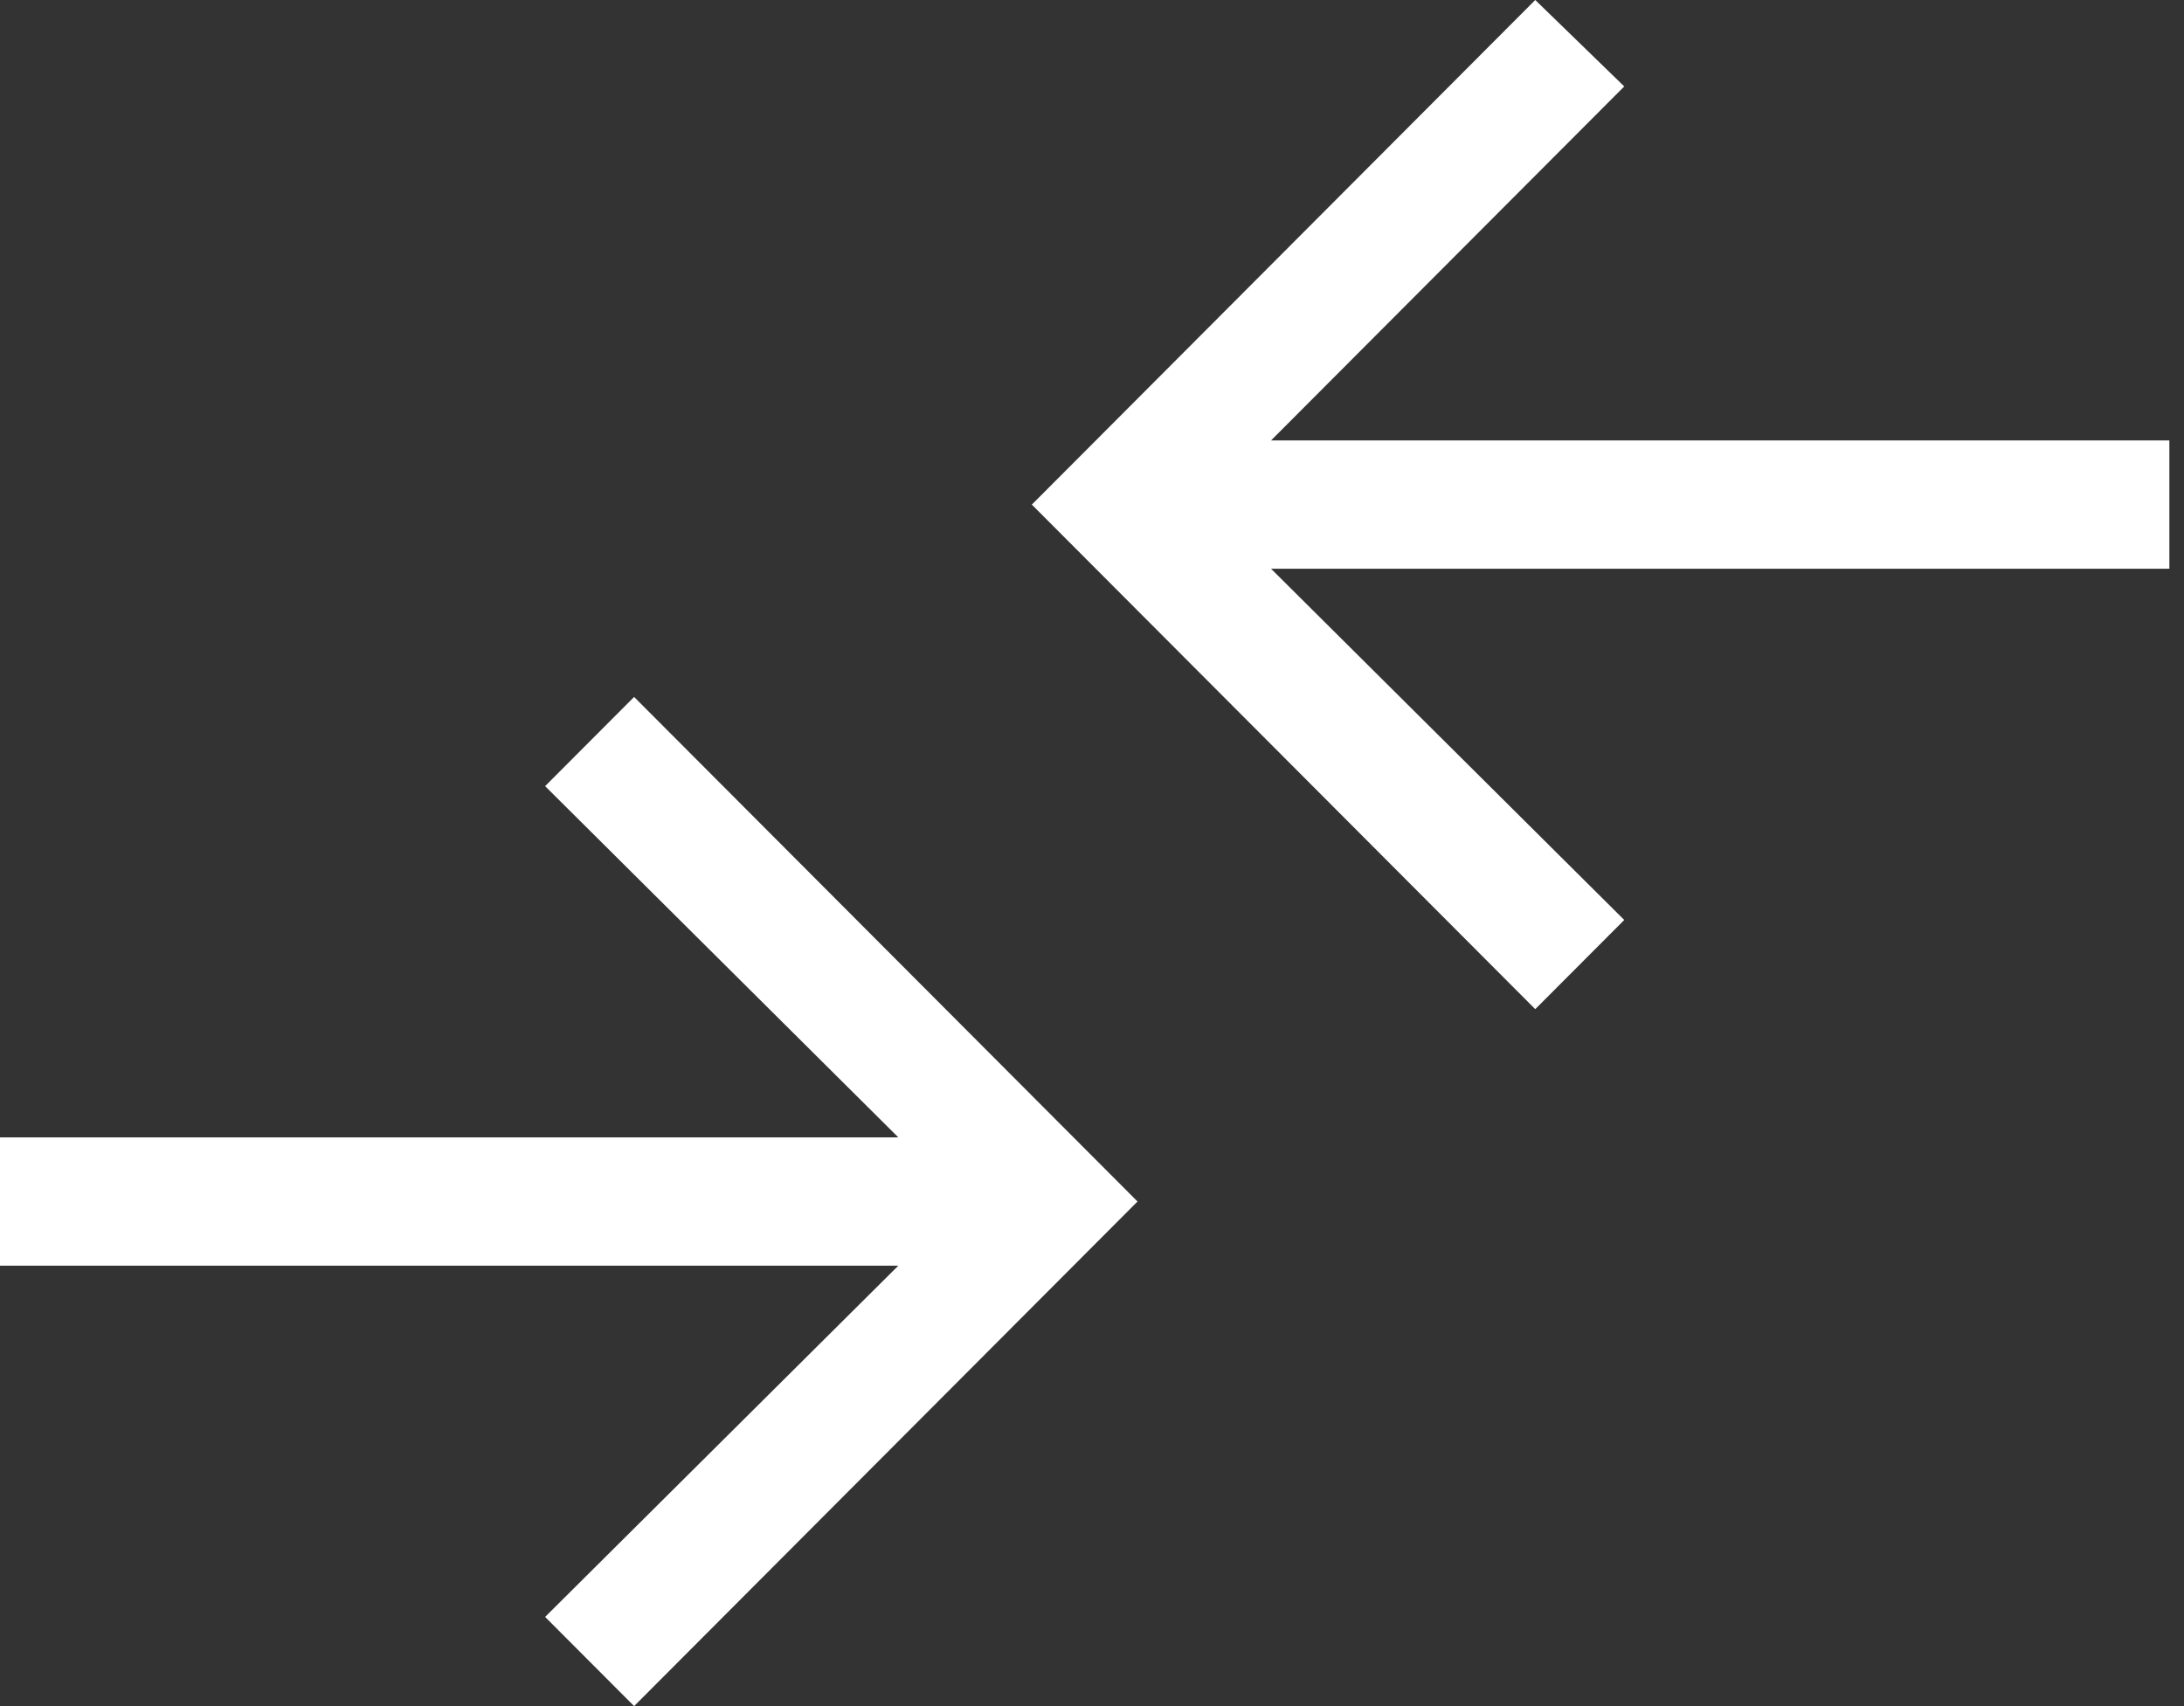 <?xml version="1.0" encoding="UTF-8"?>
<svg width="64px" height="50px" viewBox="0 0 64 50" version="1.1" xmlns="http://www.w3.org/2000/svg" xmlns:xlink="http://www.w3.org/1999/xlink">
    <rect x="0" y="0" width="64" height="50" fill="#333333" stroke="none"/>
    <title>Comparison</title>
    <g id="Page-1" stroke="none" stroke-width="1" fill="none" fill-rule="evenodd">
        <g id="ECBC---Homepage" transform="translate(-906, -771)" fill="#FFFFFF" fill-rule="nonzero">
            <g id="Comparison" transform="translate(906, 771)">
                <path d="M44.989,29.575 L30.237,14.788 L44.989,0 L47.597,2.533 L37.246,12.908 L63.571,12.908 L63.571,16.667 L37.246,16.667 L47.597,26.961 L44.989,29.575 Z M18.582,50 L33.334,35.212 L18.582,20.425 L15.974,23.039 L26.325,33.333 L0,33.333 L0,37.092 L26.325,37.092 L15.974,47.386 L18.582,50 Z" id="Shape"></path>
            </g>
        </g>
    </g>
</svg>